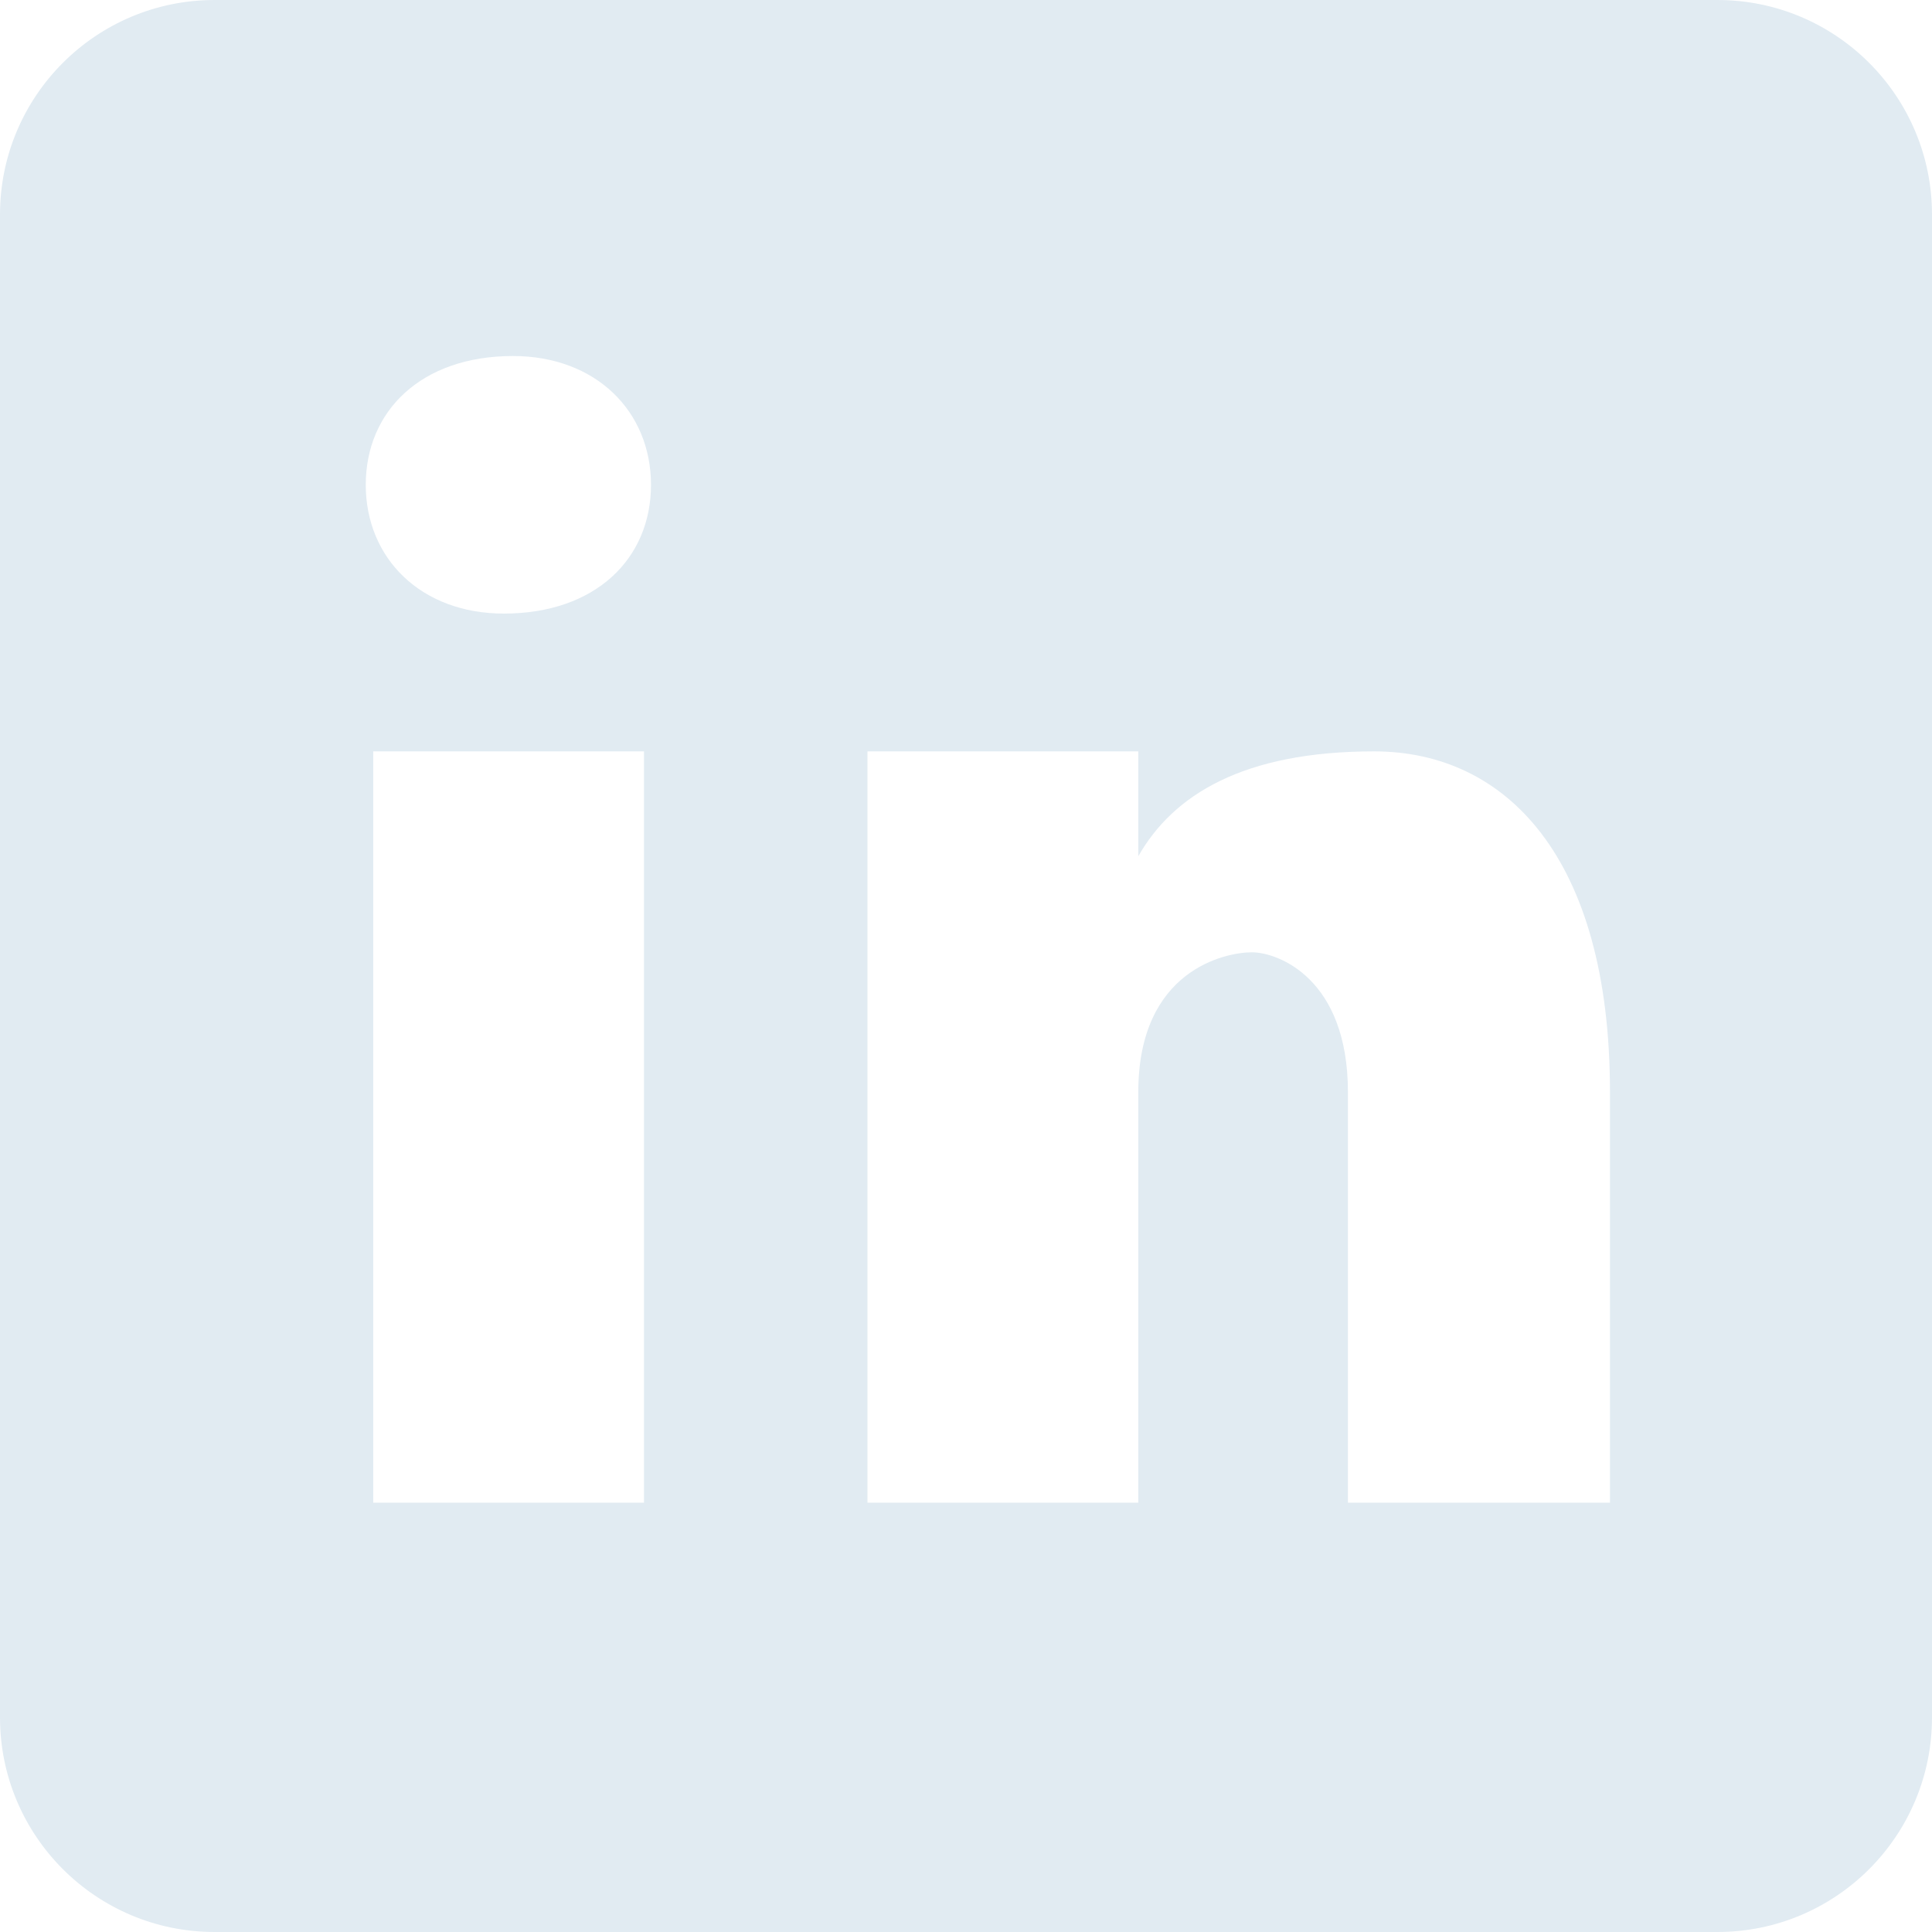 <svg width="22" height="22" viewBox="0 0 22 22" fill="none" xmlns="http://www.w3.org/2000/svg">
<path d="M19.556 0H2.444C1.094 0 0 1.094 0 2.444V19.556C0 20.906 1.094 22 2.444 22H19.556C20.906 22 22 20.906 22 19.556V2.444C22 1.094 20.906 0 19.556 0ZM7.333 17.111H4.25V8.556H7.333V17.111ZM5.737 6.987C4.795 6.987 4.165 6.359 4.165 5.521C4.165 4.682 4.794 4.054 5.841 4.054C6.783 4.054 7.413 4.682 7.413 5.521C7.413 6.359 6.785 6.987 5.737 6.987ZM18.333 17.111H15.349V12.435C15.349 11.142 14.553 10.844 14.255 10.844C13.957 10.844 12.962 11.043 12.962 12.435C12.962 12.634 12.962 17.111 12.962 17.111H9.878V8.556H12.962V9.75C13.359 9.053 14.155 8.556 15.647 8.556C17.139 8.556 18.333 9.75 18.333 12.435V17.111Z" fill="#E1EBF2"/>
</svg>

